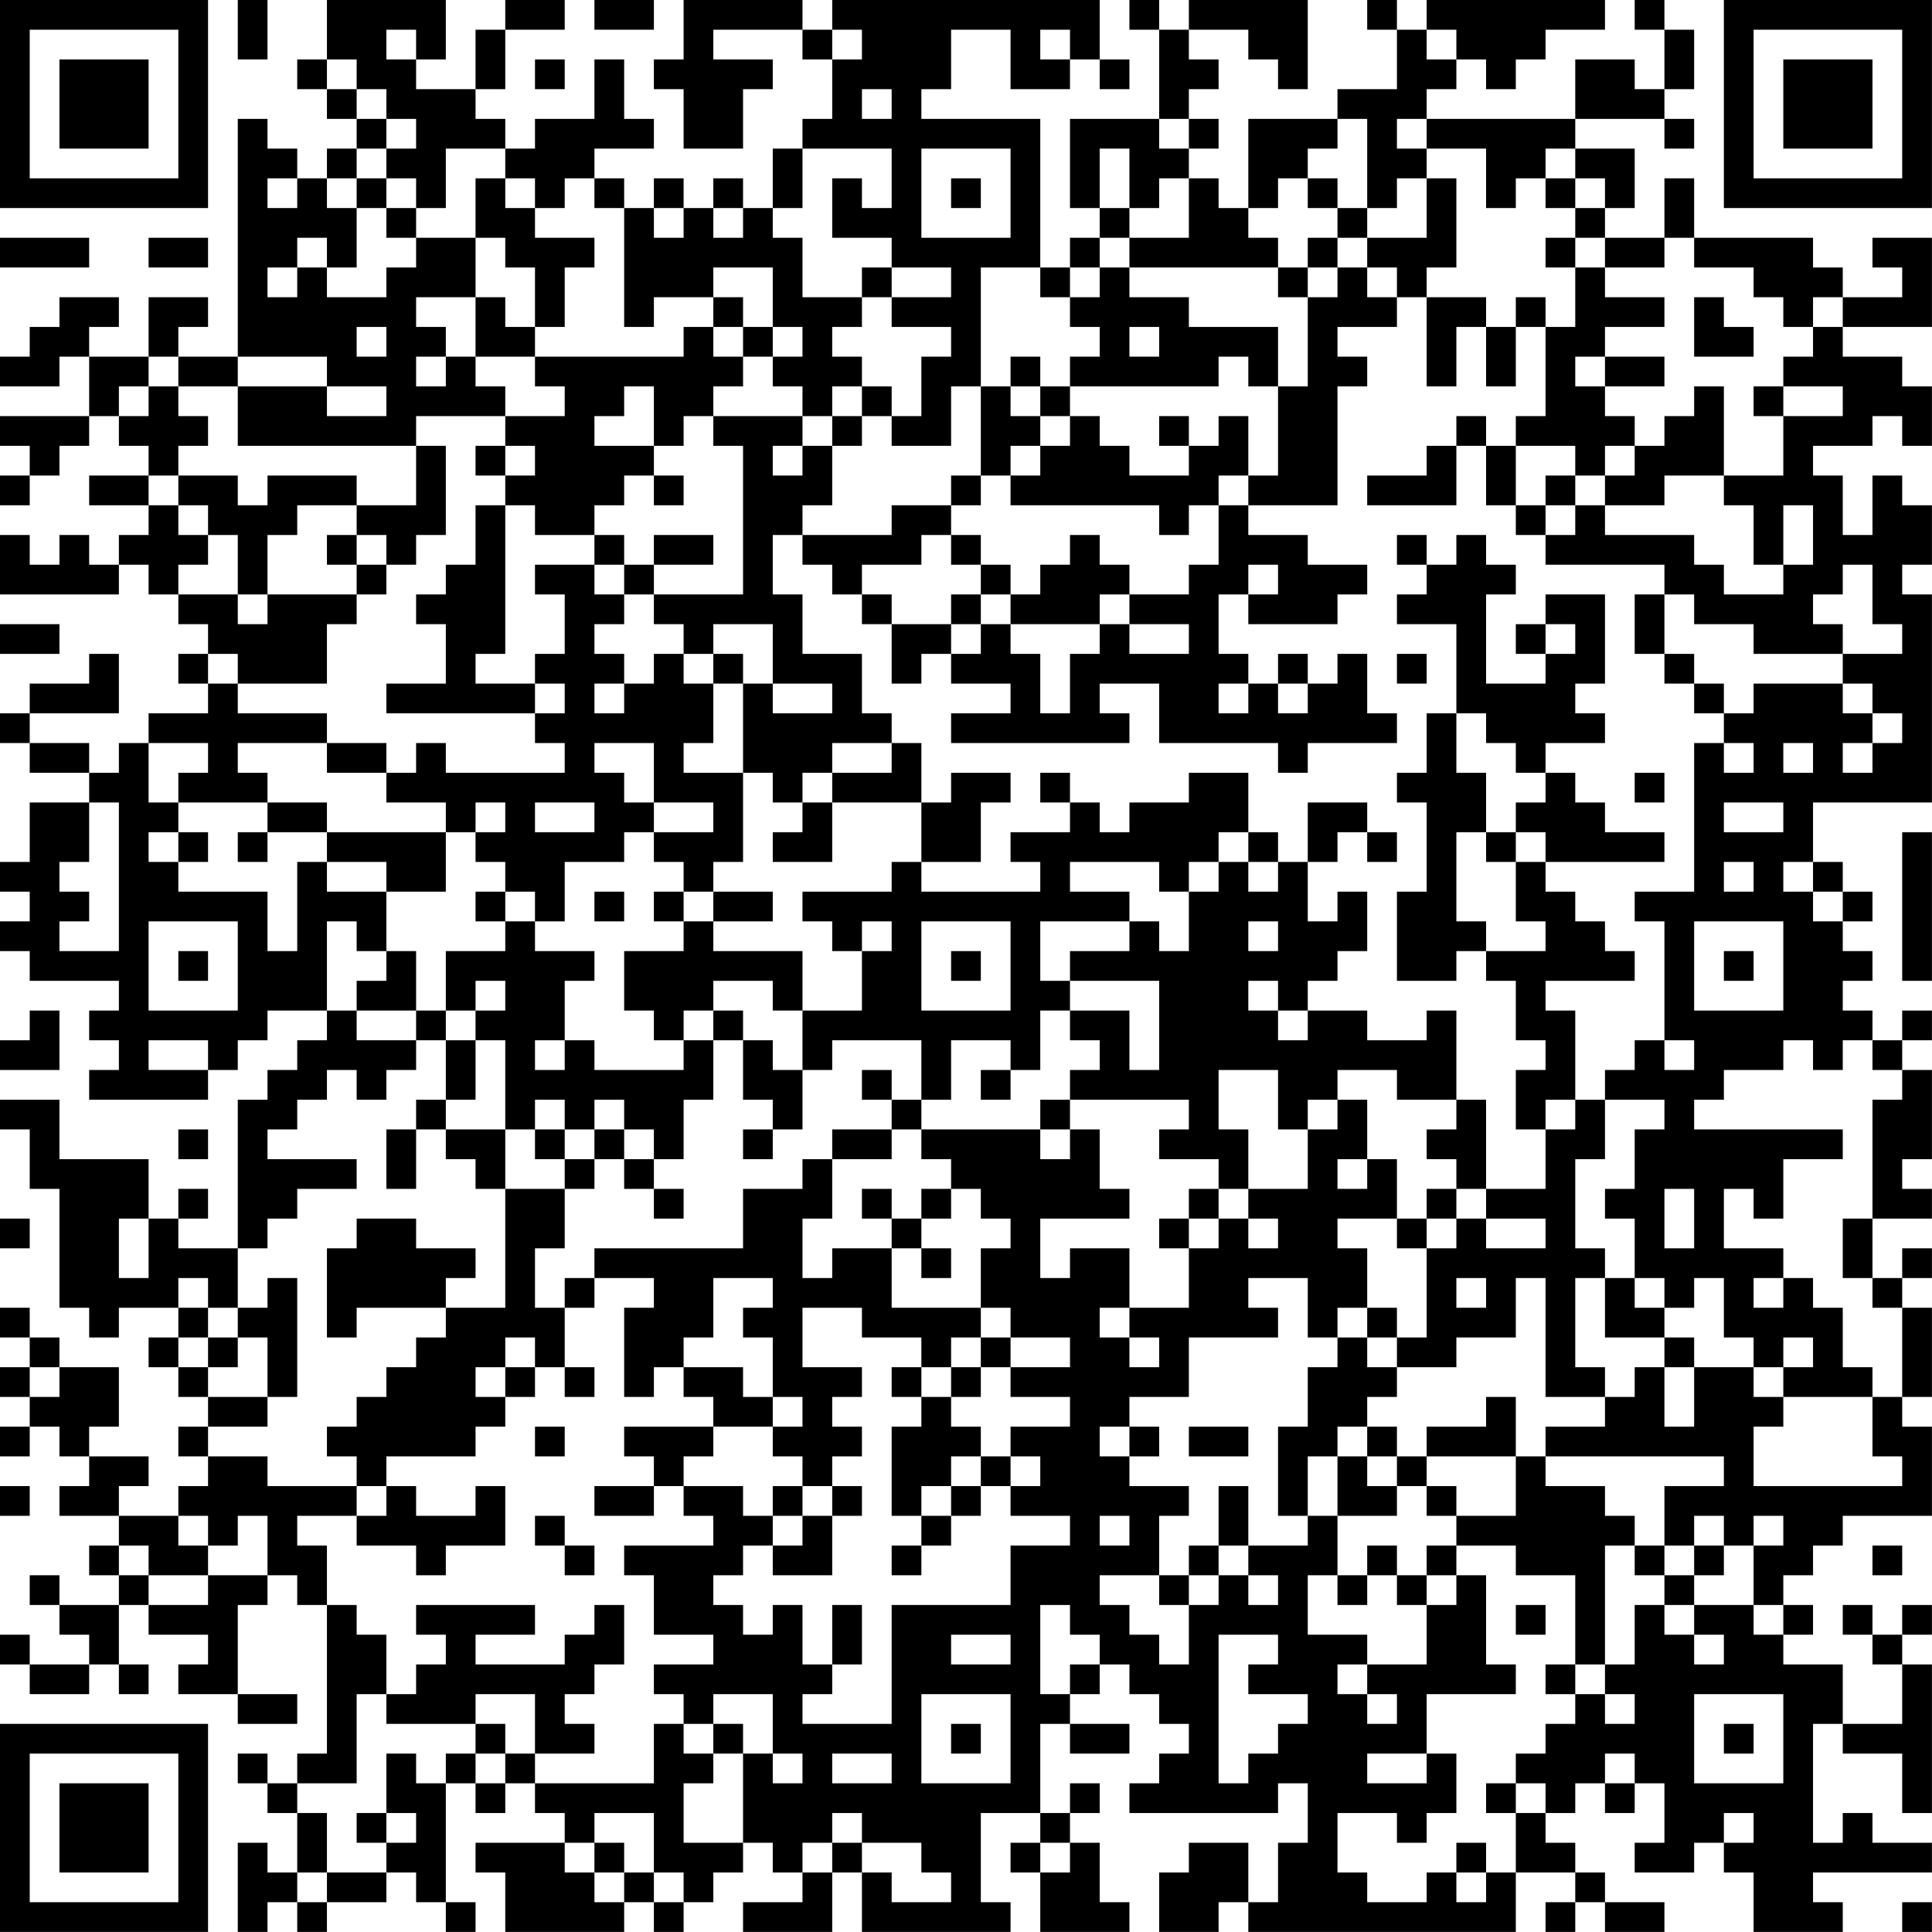 <?xml version="1.0" encoding="UTF-8"?>
<svg xmlns="http://www.w3.org/2000/svg" version="1.1" width="250" height="250" viewBox="0 0 250 250"><rect x="0" y="0" width="250" height="250" fill="#ffffff"/><g transform="scale(3.846)"><g transform="translate(0,0)"><path fill-rule="evenodd" d="M8 0L8 2L9 2L9 0ZM11 0L11 2L10 2L10 3L11 3L11 4L12 4L12 5L11 5L11 6L10 6L10 5L9 5L9 4L8 4L8 12L6 12L6 11L7 11L7 10L5 10L5 12L3 12L3 11L4 11L4 10L2 10L2 11L1 11L1 12L0 12L0 13L2 13L2 12L3 12L3 14L0 14L0 15L1 15L1 16L0 16L0 17L1 17L1 16L2 16L2 15L3 15L3 14L4 14L4 15L5 15L5 16L3 16L3 17L5 17L5 18L4 18L4 19L3 19L3 18L2 18L2 19L1 19L1 18L0 18L0 20L4 20L4 19L5 19L5 20L6 20L6 21L7 21L7 22L6 22L6 23L7 23L7 24L5 24L5 25L4 25L4 26L3 26L3 25L1 25L1 24L4 24L4 22L3 22L3 23L1 23L1 24L0 24L0 25L1 25L1 26L3 26L3 27L1 27L1 29L0 29L0 30L1 30L1 31L0 31L0 32L1 32L1 33L4 33L4 34L3 34L3 35L4 35L4 36L3 36L3 37L7 37L7 36L8 36L8 35L9 35L9 34L11 34L11 35L10 35L10 36L9 36L9 37L8 37L8 42L6 42L6 41L7 41L7 40L6 40L6 41L5 41L5 39L2 39L2 37L0 37L0 38L1 38L1 40L2 40L2 44L3 44L3 45L4 45L4 44L6 44L6 45L5 45L5 46L6 46L6 47L7 47L7 48L6 48L6 49L7 49L7 50L6 50L6 51L4 51L4 50L5 50L5 49L3 49L3 48L4 48L4 46L2 46L2 45L1 45L1 44L0 44L0 45L1 45L1 46L0 46L0 47L1 47L1 48L0 48L0 49L1 49L1 48L2 48L2 49L3 49L3 50L2 50L2 51L4 51L4 52L3 52L3 53L4 53L4 54L2 54L2 53L1 53L1 54L2 54L2 55L3 55L3 56L1 56L1 55L0 55L0 56L1 56L1 57L3 57L3 56L4 56L4 57L5 57L5 56L4 56L4 54L5 54L5 55L7 55L7 56L6 56L6 57L8 57L8 58L10 58L10 57L8 57L8 54L9 54L9 53L10 53L10 54L11 54L11 59L10 59L10 60L9 60L9 59L8 59L8 60L9 60L9 61L10 61L10 63L9 63L9 62L8 62L8 65L9 65L9 64L10 64L10 65L11 65L11 64L13 64L13 63L14 63L14 64L15 64L15 65L16 65L16 64L15 64L15 60L16 60L16 61L17 61L17 60L18 60L18 61L19 61L19 62L16 62L16 63L17 63L17 65L21 65L21 64L22 64L22 65L23 65L23 64L24 64L24 63L25 63L25 62L26 62L26 63L27 63L27 64L25 64L25 65L28 65L28 63L29 63L29 65L34 65L34 64L33 64L33 61L35 61L35 62L34 62L34 63L35 63L35 65L38 65L38 64L37 64L37 62L36 62L36 61L37 61L37 60L36 60L36 61L35 61L35 58L36 58L36 59L38 59L38 58L36 58L36 57L37 57L37 56L38 56L38 57L39 57L39 58L40 58L40 59L39 59L39 60L38 60L38 61L43 61L43 60L44 60L44 62L43 62L43 64L42 64L42 62L40 62L40 63L39 63L39 65L41 65L41 64L42 64L42 65L51 65L51 63L53 63L53 64L52 64L52 65L53 65L53 64L54 64L54 65L56 65L56 64L54 64L54 63L53 63L53 62L52 62L52 61L53 61L53 60L54 60L54 61L55 61L55 60L56 60L56 62L55 62L55 63L57 63L57 62L58 62L58 63L59 63L59 65L62 65L62 64L61 64L61 63L65 63L65 62L63 62L63 61L62 61L62 62L61 62L61 58L62 58L62 59L64 59L64 61L65 61L65 56L64 56L64 55L65 55L65 54L64 54L64 55L63 55L63 54L62 54L62 55L63 55L63 56L64 56L64 58L62 58L62 56L60 56L60 55L61 55L61 54L60 54L60 53L61 53L61 52L62 52L62 51L65 51L65 48L64 48L64 47L65 47L65 44L64 44L64 43L65 43L65 42L64 42L64 43L63 43L63 41L65 41L65 40L64 40L64 39L65 39L65 36L64 36L64 35L65 35L65 34L64 34L64 35L63 35L63 34L62 34L62 33L63 33L63 32L62 32L62 31L63 31L63 30L62 30L62 29L61 29L61 27L65 27L65 20L64 20L64 19L65 19L65 17L64 17L64 16L63 16L63 18L62 18L62 16L61 16L61 15L63 15L63 14L64 14L64 15L65 15L65 13L64 13L64 12L62 12L62 11L65 11L65 8L63 8L63 9L64 9L64 10L62 10L62 9L61 9L61 8L57 8L57 6L56 6L56 8L54 8L54 7L55 7L55 5L53 5L53 4L56 4L56 5L57 5L57 4L56 4L56 3L57 3L57 1L56 1L56 0L55 0L55 1L56 1L56 3L55 3L55 2L53 2L53 4L48 4L48 3L49 3L49 2L50 2L50 3L51 3L51 2L52 2L52 1L54 1L54 0L48 0L48 1L47 1L47 0L46 0L46 1L47 1L47 3L45 3L45 4L42 4L42 7L41 7L41 6L40 6L40 5L41 5L41 4L40 4L40 3L41 3L41 2L40 2L40 1L42 1L42 2L43 2L43 3L44 3L44 0L40 0L40 1L39 1L39 0L38 0L38 1L39 1L39 4L36 4L36 7L37 7L37 8L36 8L36 9L35 9L35 4L31 4L31 3L32 3L32 1L34 1L34 3L36 3L36 2L37 2L37 3L38 3L38 2L37 2L37 0L28 0L28 1L27 1L27 0L23 0L23 2L22 2L22 3L23 3L23 5L25 5L25 3L26 3L26 2L24 2L24 1L27 1L27 2L28 2L28 4L27 4L27 5L26 5L26 7L25 7L25 6L24 6L24 7L23 7L23 6L22 6L22 7L21 7L21 6L20 6L20 5L22 5L22 4L21 4L21 2L20 2L20 4L18 4L18 5L17 5L17 4L16 4L16 3L17 3L17 1L19 1L19 0L17 0L17 1L16 1L16 3L14 3L14 2L15 2L15 0ZM20 0L20 1L22 1L22 0ZM13 1L13 2L14 2L14 1ZM28 1L28 2L29 2L29 1ZM35 1L35 2L36 2L36 1ZM48 1L48 2L49 2L49 1ZM11 2L11 3L12 3L12 4L13 4L13 5L12 5L12 6L11 6L11 7L12 7L12 9L11 9L11 8L10 8L10 9L9 9L9 10L10 10L10 9L11 9L11 10L13 10L13 9L14 9L14 8L16 8L16 10L14 10L14 11L15 11L15 12L14 12L14 13L15 13L15 12L16 12L16 13L17 13L17 14L14 14L14 15L8 15L8 13L11 13L11 14L13 14L13 13L11 13L11 12L8 12L8 13L6 13L6 12L5 12L5 13L4 13L4 14L5 14L5 13L6 13L6 14L7 14L7 15L6 15L6 16L5 16L5 17L6 17L6 18L7 18L7 19L6 19L6 20L8 20L8 21L9 21L9 20L12 20L12 21L11 21L11 23L8 23L8 22L7 22L7 23L8 23L8 24L11 24L11 25L8 25L8 26L9 26L9 27L6 27L6 26L7 26L7 25L5 25L5 27L6 27L6 28L5 28L5 29L6 29L6 30L9 30L9 32L10 32L10 29L11 29L11 30L13 30L13 32L12 32L12 31L11 31L11 34L12 34L12 35L14 35L14 36L13 36L13 37L12 37L12 36L11 36L11 37L10 37L10 38L9 38L9 39L12 39L12 40L10 40L10 41L9 41L9 42L8 42L8 44L7 44L7 43L6 43L6 44L7 44L7 45L6 45L6 46L7 46L7 47L9 47L9 48L7 48L7 49L9 49L9 50L12 50L12 51L10 51L10 52L11 52L11 54L12 54L12 55L13 55L13 57L12 57L12 60L10 60L10 61L11 61L11 63L10 63L10 64L11 64L11 63L13 63L13 62L14 62L14 61L13 61L13 59L14 59L14 60L15 60L15 59L16 59L16 60L17 60L17 59L18 59L18 60L22 60L22 58L23 58L23 59L24 59L24 60L23 60L23 62L25 62L25 59L26 59L26 60L27 60L27 59L26 59L26 57L24 57L24 58L23 58L23 57L22 57L22 56L24 56L24 55L22 55L22 53L21 53L21 52L24 52L24 51L23 51L23 50L25 50L25 51L26 51L26 52L25 52L25 53L24 53L24 54L25 54L25 55L26 55L26 54L27 54L27 56L28 56L28 57L27 57L27 58L30 58L30 54L34 54L34 52L36 52L36 51L34 51L34 50L35 50L35 49L34 49L34 48L36 48L36 47L34 47L34 46L36 46L36 45L34 45L34 44L33 44L33 42L34 42L34 41L33 41L33 40L32 40L32 39L31 39L31 38L35 38L35 39L36 39L36 38L37 38L37 40L38 40L38 41L35 41L35 43L36 43L36 42L38 42L38 44L37 44L37 45L38 45L38 46L39 46L39 45L38 45L38 44L40 44L40 42L41 42L41 41L42 41L42 42L43 42L43 41L42 41L42 40L44 40L44 38L45 38L45 37L46 37L46 39L45 39L45 40L46 40L46 39L47 39L47 41L45 41L45 42L46 42L46 44L45 44L45 45L44 45L44 43L42 43L42 44L43 44L43 45L40 45L40 47L38 47L38 48L37 48L37 49L38 49L38 50L40 50L40 51L39 51L39 53L37 53L37 54L38 54L38 55L39 55L39 56L40 56L40 54L41 54L41 53L42 53L42 54L43 54L43 53L42 53L42 52L44 52L44 51L45 51L45 53L44 53L44 55L46 55L46 56L45 56L45 57L46 57L46 58L47 58L47 57L46 57L46 56L48 56L48 54L49 54L49 53L50 53L50 56L51 56L51 57L48 57L48 59L46 59L46 60L48 60L48 59L49 59L49 61L48 61L48 62L47 62L47 61L45 61L45 63L46 63L46 64L48 64L48 63L49 63L49 64L50 64L50 63L51 63L51 61L52 61L52 60L51 60L51 59L52 59L52 58L53 58L53 57L54 57L54 58L55 58L55 57L54 57L54 56L55 56L55 54L56 54L56 55L57 55L57 56L58 56L58 55L57 55L57 54L59 54L59 55L60 55L60 54L59 54L59 52L60 52L60 51L59 51L59 52L58 52L58 51L57 51L57 52L56 52L56 50L58 50L58 49L52 49L52 48L54 48L54 47L55 47L55 46L56 46L56 48L57 48L57 46L59 46L59 47L60 47L60 48L59 48L59 50L64 50L64 49L63 49L63 47L64 47L64 44L63 44L63 43L62 43L62 41L63 41L63 37L64 37L64 36L63 36L63 35L62 35L62 36L61 36L61 35L60 35L60 36L58 36L58 37L57 37L57 38L62 38L62 39L60 39L60 41L59 41L59 40L58 40L58 42L60 42L60 43L59 43L59 44L60 44L60 43L61 43L61 44L62 44L62 46L63 46L63 47L60 47L60 46L61 46L61 45L60 45L60 46L59 46L59 45L58 45L58 43L57 43L57 44L56 44L56 43L55 43L55 41L54 41L54 40L55 40L55 38L56 38L56 37L54 37L54 36L55 36L55 35L56 35L56 36L57 36L57 35L56 35L56 31L55 31L55 30L57 30L57 25L58 25L58 26L59 26L59 25L58 25L58 24L59 24L59 23L62 23L62 24L63 24L63 25L62 25L62 26L63 26L63 25L64 25L64 24L63 24L63 23L62 23L62 22L64 22L64 21L63 21L63 19L62 19L62 20L61 20L61 21L62 21L62 22L59 22L59 21L57 21L57 20L56 20L56 19L52 19L52 18L53 18L53 17L54 17L54 18L57 18L57 19L58 19L58 20L60 20L60 19L61 19L61 17L60 17L60 19L59 19L59 17L58 17L58 16L60 16L60 14L62 14L62 13L60 13L60 12L61 12L61 11L62 11L62 10L61 10L61 11L60 11L60 10L59 10L59 9L57 9L57 8L56 8L56 9L54 9L54 8L53 8L53 7L54 7L54 6L53 6L53 5L52 5L52 6L51 6L51 7L50 7L50 5L48 5L48 4L47 4L47 5L48 5L48 6L47 6L47 7L46 7L46 4L45 4L45 5L44 5L44 6L43 6L43 7L42 7L42 8L43 8L43 9L38 9L38 8L40 8L40 6L39 6L39 7L38 7L38 5L37 5L37 7L38 7L38 8L37 8L37 9L36 9L36 10L35 10L35 9L33 9L33 13L32 13L32 15L30 15L30 14L31 14L31 12L32 12L32 11L30 11L30 10L32 10L32 9L30 9L30 8L28 8L28 6L29 6L29 7L30 7L30 5L27 5L27 7L26 7L26 8L27 8L27 10L29 10L29 11L28 11L28 12L29 12L29 13L28 13L28 14L27 14L27 13L26 13L26 12L27 12L27 11L26 11L26 9L24 9L24 10L22 10L22 11L21 11L21 7L20 7L20 6L19 6L19 7L18 7L18 6L17 6L17 5L15 5L15 7L14 7L14 6L13 6L13 5L14 5L14 4L13 4L13 3L12 3L12 2ZM18 2L18 3L19 3L19 2ZM29 3L29 4L30 4L30 3ZM39 4L39 5L40 5L40 4ZM31 5L31 8L34 8L34 5ZM9 6L9 7L10 7L10 6ZM12 6L12 7L13 7L13 8L14 8L14 7L13 7L13 6ZM16 6L16 8L17 8L17 9L18 9L18 11L17 11L17 10L16 10L16 12L18 12L18 13L19 13L19 14L17 14L17 15L16 15L16 16L17 16L17 17L16 17L16 19L15 19L15 20L14 20L14 21L15 21L15 23L13 23L13 24L18 24L18 25L19 25L19 26L15 26L15 25L14 25L14 26L13 26L13 25L11 25L11 26L13 26L13 27L15 27L15 28L11 28L11 27L9 27L9 28L8 28L8 29L9 29L9 28L11 28L11 29L13 29L13 30L15 30L15 28L16 28L16 29L17 29L17 30L16 30L16 31L17 31L17 32L15 32L15 34L14 34L14 32L13 32L13 33L12 33L12 34L14 34L14 35L15 35L15 37L14 37L14 38L13 38L13 40L14 40L14 38L15 38L15 39L16 39L16 40L17 40L17 44L15 44L15 43L16 43L16 42L14 42L14 41L12 41L12 42L11 42L11 45L12 45L12 44L15 44L15 45L14 45L14 46L13 46L13 47L12 47L12 48L11 48L11 49L12 49L12 50L13 50L13 51L12 51L12 52L14 52L14 53L15 53L15 52L17 52L17 50L16 50L16 51L14 51L14 50L13 50L13 49L16 49L16 48L17 48L17 47L18 47L18 46L19 46L19 47L20 47L20 46L19 46L19 44L20 44L20 43L22 43L22 44L21 44L21 47L22 47L22 46L23 46L23 47L24 47L24 48L21 48L21 49L22 49L22 50L20 50L20 51L22 51L22 50L23 50L23 49L24 49L24 48L26 48L26 49L27 49L27 50L26 50L26 51L27 51L27 52L26 52L26 53L28 53L28 51L29 51L29 50L28 50L28 49L29 49L29 48L28 48L28 47L29 47L29 46L27 46L27 44L29 44L29 45L31 45L31 46L30 46L30 47L31 47L31 48L30 48L30 51L31 51L31 52L30 52L30 53L31 53L31 52L32 52L32 51L33 51L33 50L34 50L34 49L33 49L33 48L32 48L32 47L33 47L33 46L34 46L34 45L33 45L33 44L30 44L30 42L31 42L31 43L32 43L32 42L31 42L31 41L32 41L32 40L31 40L31 41L30 41L30 40L29 40L29 41L30 41L30 42L28 42L28 43L27 43L27 41L28 41L28 39L30 39L30 38L31 38L31 37L32 37L32 35L34 35L34 36L33 36L33 37L34 37L34 36L35 36L35 34L36 34L36 35L37 35L37 36L36 36L36 37L35 37L35 38L36 38L36 37L40 37L40 38L39 38L39 39L41 39L41 40L40 40L40 41L39 41L39 42L40 42L40 41L41 41L41 40L42 40L42 38L41 38L41 36L43 36L43 38L44 38L44 37L45 37L45 36L47 36L47 37L49 37L49 38L48 38L48 39L49 39L49 40L48 40L48 41L47 41L47 42L48 42L48 45L47 45L47 44L46 44L46 45L45 45L45 46L44 46L44 48L43 48L43 51L44 51L44 49L45 49L45 51L47 51L47 50L48 50L48 51L49 51L49 52L48 52L48 53L47 53L47 52L46 52L46 53L45 53L45 54L46 54L46 53L47 53L47 54L48 54L48 53L49 53L49 52L51 52L51 53L53 53L53 56L52 56L52 57L53 57L53 56L54 56L54 52L55 52L55 53L56 53L56 54L57 54L57 53L58 53L58 52L57 52L57 53L56 53L56 52L55 52L55 51L54 51L54 50L52 50L52 49L51 49L51 47L50 47L50 48L48 48L48 49L47 49L47 48L46 48L46 47L47 47L47 46L49 46L49 45L51 45L51 43L52 43L52 47L54 47L54 46L53 46L53 43L54 43L54 45L56 45L56 46L57 46L57 45L56 45L56 44L55 44L55 43L54 43L54 42L53 42L53 39L54 39L54 37L53 37L53 34L52 34L52 33L55 33L55 32L54 32L54 31L53 31L53 30L52 30L52 29L56 29L56 28L54 28L54 27L53 27L53 26L52 26L52 25L54 25L54 24L53 24L53 23L54 23L54 20L52 20L52 21L51 21L51 22L52 22L52 23L50 23L50 20L51 20L51 19L50 19L50 18L49 18L49 19L48 19L48 18L47 18L47 19L48 19L48 20L47 20L47 21L49 21L49 24L48 24L48 26L47 26L47 27L48 27L48 30L47 30L47 33L49 33L49 32L50 32L50 33L51 33L51 35L52 35L52 36L51 36L51 38L52 38L52 40L50 40L50 37L49 37L49 34L48 34L48 35L46 35L46 34L44 34L44 33L45 33L45 32L46 32L46 30L45 30L45 31L44 31L44 29L45 29L45 28L46 28L46 29L47 29L47 28L46 28L46 27L44 27L44 29L43 29L43 28L42 28L42 26L40 26L40 27L38 27L38 28L37 28L37 27L36 27L36 26L35 26L35 27L36 27L36 28L34 28L34 29L35 29L35 30L31 30L31 29L33 29L33 27L34 27L34 26L32 26L32 27L31 27L31 25L30 25L30 24L29 24L29 22L27 22L27 20L26 20L26 18L27 18L27 19L28 19L28 20L29 20L29 21L30 21L30 23L31 23L31 22L32 22L32 23L34 23L34 24L32 24L32 25L38 25L38 24L37 24L37 23L39 23L39 25L43 25L43 26L44 26L44 25L47 25L47 24L46 24L46 22L45 22L45 23L44 23L44 22L43 22L43 23L42 23L42 22L41 22L41 20L42 20L42 21L45 21L45 20L46 20L46 19L44 19L44 18L42 18L42 17L45 17L45 13L46 13L46 12L45 12L45 11L47 11L47 10L48 10L48 13L49 13L49 11L50 11L50 13L51 13L51 11L52 11L52 14L51 14L51 15L50 15L50 14L49 14L49 15L48 15L48 16L46 16L46 17L49 17L49 15L50 15L50 17L51 17L51 18L52 18L52 17L53 17L53 16L54 16L54 17L56 17L56 16L58 16L58 13L57 13L57 14L56 14L56 15L55 15L55 14L54 14L54 13L56 13L56 12L54 12L54 11L56 11L56 10L54 10L54 9L53 9L53 8L52 8L52 9L53 9L53 11L52 11L52 10L51 10L51 11L50 11L50 10L48 10L48 9L49 9L49 6L48 6L48 8L46 8L46 7L45 7L45 6L44 6L44 7L45 7L45 8L44 8L44 9L43 9L43 10L44 10L44 13L43 13L43 11L40 11L40 10L38 10L38 9L37 9L37 10L36 10L36 11L37 11L37 12L36 12L36 13L35 13L35 12L34 12L34 13L33 13L33 16L32 16L32 17L30 17L30 18L27 18L27 17L28 17L28 15L29 15L29 14L30 14L30 13L29 13L29 14L28 14L28 15L27 15L27 14L24 14L24 13L25 13L25 12L26 12L26 11L25 11L25 10L24 10L24 11L23 11L23 12L18 12L18 11L19 11L19 9L20 9L20 8L18 8L18 7L17 7L17 6ZM32 6L32 7L33 7L33 6ZM52 6L52 7L53 7L53 6ZM22 7L22 8L23 8L23 7ZM24 7L24 8L25 8L25 7ZM0 8L0 9L3 9L3 8ZM5 8L5 9L7 9L7 8ZM45 8L45 9L44 9L44 10L45 10L45 9L46 9L46 10L47 10L47 9L46 9L46 8ZM29 9L29 10L30 10L30 9ZM57 10L57 12L59 12L59 11L58 11L58 10ZM12 11L12 12L13 12L13 11ZM24 11L24 12L25 12L25 11ZM38 11L38 12L39 12L39 11ZM41 12L41 13L36 13L36 14L35 14L35 13L34 13L34 14L35 14L35 15L34 15L34 16L33 16L33 17L32 17L32 18L31 18L31 19L29 19L29 20L30 20L30 21L32 21L32 22L33 22L33 21L34 21L34 22L35 22L35 24L36 24L36 22L37 22L37 21L38 21L38 22L40 22L40 21L38 21L38 20L40 20L40 19L41 19L41 17L42 17L42 16L43 16L43 13L42 13L42 12ZM53 12L53 13L54 13L54 12ZM21 13L21 14L20 14L20 15L22 15L22 16L21 16L21 17L20 17L20 18L18 18L18 17L17 17L17 22L16 22L16 23L18 23L18 24L19 24L19 23L18 23L18 22L19 22L19 20L18 20L18 19L20 19L20 20L21 20L21 21L20 21L20 22L21 22L21 23L20 23L20 24L21 24L21 23L22 23L22 22L23 22L23 23L24 23L24 25L23 25L23 26L25 26L25 29L24 29L24 30L23 30L23 29L22 29L22 28L24 28L24 27L22 27L22 25L20 25L20 26L21 26L21 27L22 27L22 28L21 28L21 29L19 29L19 31L18 31L18 30L17 30L17 31L18 31L18 32L20 32L20 33L19 33L19 35L18 35L18 36L19 36L19 35L20 35L20 36L23 36L23 35L24 35L24 37L23 37L23 39L22 39L22 38L21 38L21 37L20 37L20 38L19 38L19 37L18 37L18 38L17 38L17 35L16 35L16 34L17 34L17 33L16 33L16 34L15 34L15 35L16 35L16 37L15 37L15 38L17 38L17 40L19 40L19 42L18 42L18 44L19 44L19 43L20 43L20 42L25 42L25 40L27 40L27 39L28 39L28 38L30 38L30 37L31 37L31 35L28 35L28 36L27 36L27 34L29 34L29 32L30 32L30 31L29 31L29 32L28 32L28 31L27 31L27 30L30 30L30 29L31 29L31 27L28 27L28 26L30 26L30 25L28 25L28 26L27 26L27 27L26 27L26 26L25 26L25 23L26 23L26 24L28 24L28 23L26 23L26 21L24 21L24 22L23 22L23 21L22 21L22 20L25 20L25 15L24 15L24 14L23 14L23 15L22 15L22 13ZM59 13L59 14L60 14L60 13ZM36 14L36 15L35 15L35 16L34 16L34 17L39 17L39 18L40 18L40 17L41 17L41 16L42 16L42 14L41 14L41 15L40 15L40 14L39 14L39 15L40 15L40 16L38 16L38 15L37 15L37 14ZM14 15L14 17L12 17L12 16L9 16L9 17L8 17L8 16L6 16L6 17L7 17L7 18L8 18L8 20L9 20L9 18L10 18L10 17L12 17L12 18L11 18L11 19L12 19L12 20L13 20L13 19L14 19L14 18L15 18L15 15ZM17 15L17 16L18 16L18 15ZM26 15L26 16L27 16L27 15ZM51 15L51 17L52 17L52 16L53 16L53 15ZM54 15L54 16L55 16L55 15ZM22 16L22 17L23 17L23 16ZM12 18L12 19L13 19L13 18ZM20 18L20 19L21 19L21 20L22 20L22 19L24 19L24 18L22 18L22 19L21 19L21 18ZM32 18L32 19L33 19L33 20L32 20L32 21L33 21L33 20L34 20L34 21L37 21L37 20L38 20L38 19L37 19L37 18L36 18L36 19L35 19L35 20L34 20L34 19L33 19L33 18ZM42 19L42 20L43 20L43 19ZM55 20L55 22L56 22L56 23L57 23L57 24L58 24L58 23L57 23L57 22L56 22L56 20ZM0 21L0 22L2 22L2 21ZM52 21L52 22L53 22L53 21ZM24 22L24 23L25 23L25 22ZM47 22L47 23L48 23L48 22ZM41 23L41 24L42 24L42 23ZM43 23L43 24L44 24L44 23ZM49 24L49 26L50 26L50 28L49 28L49 31L50 31L50 32L52 32L52 31L51 31L51 29L52 29L52 28L51 28L51 27L52 27L52 26L51 26L51 25L50 25L50 24ZM60 25L60 26L61 26L61 25ZM55 26L55 27L56 27L56 26ZM3 27L3 29L2 29L2 30L3 30L3 31L2 31L2 32L4 32L4 27ZM16 27L16 28L17 28L17 27ZM18 27L18 28L20 28L20 27ZM27 27L27 28L26 28L26 29L28 29L28 27ZM58 27L58 28L60 28L60 27ZM6 28L6 29L7 29L7 28ZM41 28L41 29L40 29L40 30L39 30L39 29L36 29L36 30L38 30L38 31L35 31L35 33L36 33L36 34L38 34L38 36L39 36L39 33L36 33L36 32L38 32L38 31L39 31L39 32L40 32L40 30L41 30L41 29L42 29L42 30L43 30L43 29L42 29L42 28ZM50 28L50 29L51 29L51 28ZM64 28L64 33L65 33L65 28ZM58 29L58 30L59 30L59 29ZM60 29L60 30L61 30L61 31L62 31L62 30L61 30L61 29ZM20 30L20 31L21 31L21 30ZM22 30L22 31L23 31L23 32L21 32L21 34L22 34L22 35L23 35L23 34L24 34L24 35L25 35L25 37L26 37L26 38L25 38L25 39L26 39L26 38L27 38L27 36L26 36L26 35L25 35L25 34L24 34L24 33L26 33L26 34L27 34L27 32L24 32L24 31L26 31L26 30L24 30L24 31L23 31L23 30ZM5 31L5 34L8 34L8 31ZM31 31L31 34L34 34L34 31ZM42 31L42 32L43 32L43 31ZM57 31L57 34L60 34L60 31ZM6 32L6 33L7 33L7 32ZM32 32L32 33L33 33L33 32ZM58 32L58 33L59 33L59 32ZM42 33L42 34L43 34L43 35L44 35L44 34L43 34L43 33ZM1 34L1 35L0 35L0 36L2 36L2 34ZM5 35L5 36L7 36L7 35ZM29 36L29 37L30 37L30 36ZM52 37L52 38L53 38L53 37ZM6 38L6 39L7 39L7 38ZM18 38L18 39L19 39L19 40L20 40L20 39L21 39L21 40L22 40L22 41L23 41L23 40L22 40L22 39L21 39L21 38L20 38L20 39L19 39L19 38ZM49 40L49 41L48 41L48 42L49 42L49 41L50 41L50 42L52 42L52 41L50 41L50 40ZM56 40L56 42L57 42L57 40ZM0 41L0 42L1 42L1 41ZM4 41L4 43L5 43L5 41ZM9 43L9 44L8 44L8 45L7 45L7 46L8 46L8 45L9 45L9 47L10 47L10 43ZM24 43L24 45L23 45L23 46L25 46L25 47L26 47L26 48L27 48L27 47L26 47L26 45L25 45L25 44L26 44L26 43ZM49 43L49 44L50 44L50 43ZM17 45L17 46L16 46L16 47L17 47L17 46L18 46L18 45ZM32 45L32 46L31 46L31 47L32 47L32 46L33 46L33 45ZM46 45L46 46L47 46L47 45ZM1 46L1 47L2 47L2 46ZM18 48L18 49L19 49L19 48ZM38 48L38 49L39 49L39 48ZM40 48L40 49L42 49L42 48ZM45 48L45 49L46 49L46 50L47 50L47 49L46 49L46 48ZM32 49L32 50L31 50L31 51L32 51L32 50L33 50L33 49ZM48 49L48 50L49 50L49 51L51 51L51 49ZM0 50L0 51L1 51L1 50ZM27 50L27 51L28 51L28 50ZM41 50L41 52L40 52L40 53L39 53L39 54L40 54L40 53L41 53L41 52L42 52L42 50ZM6 51L6 52L7 52L7 53L5 53L5 52L4 52L4 53L5 53L5 54L7 54L7 53L9 53L9 51L8 51L8 52L7 52L7 51ZM18 51L18 52L19 52L19 53L20 53L20 52L19 52L19 51ZM37 51L37 52L38 52L38 51ZM63 52L63 53L64 53L64 52ZM14 54L14 55L15 55L15 56L14 56L14 57L13 57L13 58L16 58L16 59L17 59L17 58L16 58L16 57L18 57L18 59L20 59L20 58L19 58L19 57L20 57L20 56L21 56L21 54L20 54L20 55L19 55L19 56L16 56L16 55L18 55L18 54ZM28 54L28 56L29 56L29 54ZM35 54L35 57L36 57L36 56L37 56L37 55L36 55L36 54ZM51 54L51 55L52 55L52 54ZM32 55L32 56L34 56L34 55ZM41 55L41 60L42 60L42 59L43 59L43 58L44 58L44 57L42 57L42 56L43 56L43 55ZM31 57L31 60L34 60L34 57ZM57 57L57 60L60 60L60 57ZM24 58L24 59L25 59L25 58ZM32 58L32 59L33 59L33 58ZM58 58L58 59L59 59L59 58ZM28 59L28 60L30 60L30 59ZM54 59L54 60L55 60L55 59ZM50 60L50 61L51 61L51 60ZM12 61L12 62L13 62L13 61ZM20 61L20 62L19 62L19 63L20 63L20 64L21 64L21 63L22 63L22 64L23 64L23 63L22 63L22 61ZM28 61L28 62L27 62L27 63L28 63L28 62L29 62L29 63L30 63L30 64L32 64L32 63L31 63L31 62L29 62L29 61ZM58 61L58 62L59 62L59 61ZM20 62L20 63L21 63L21 62ZM35 62L35 63L36 63L36 62ZM49 62L49 63L50 63L50 62ZM64 64L64 65L65 65L65 64ZM0 0L0 7L7 7L7 0ZM1 1L1 6L6 6L6 1ZM2 2L2 5L5 5L5 2ZM58 0L58 7L65 7L65 0ZM59 1L59 6L64 6L64 1ZM60 2L60 5L63 5L63 2ZM0 58L0 65L7 65L7 58ZM1 59L1 64L6 64L6 59ZM2 60L2 63L5 63L5 60Z" fill="#000000"/></g></g></svg>
